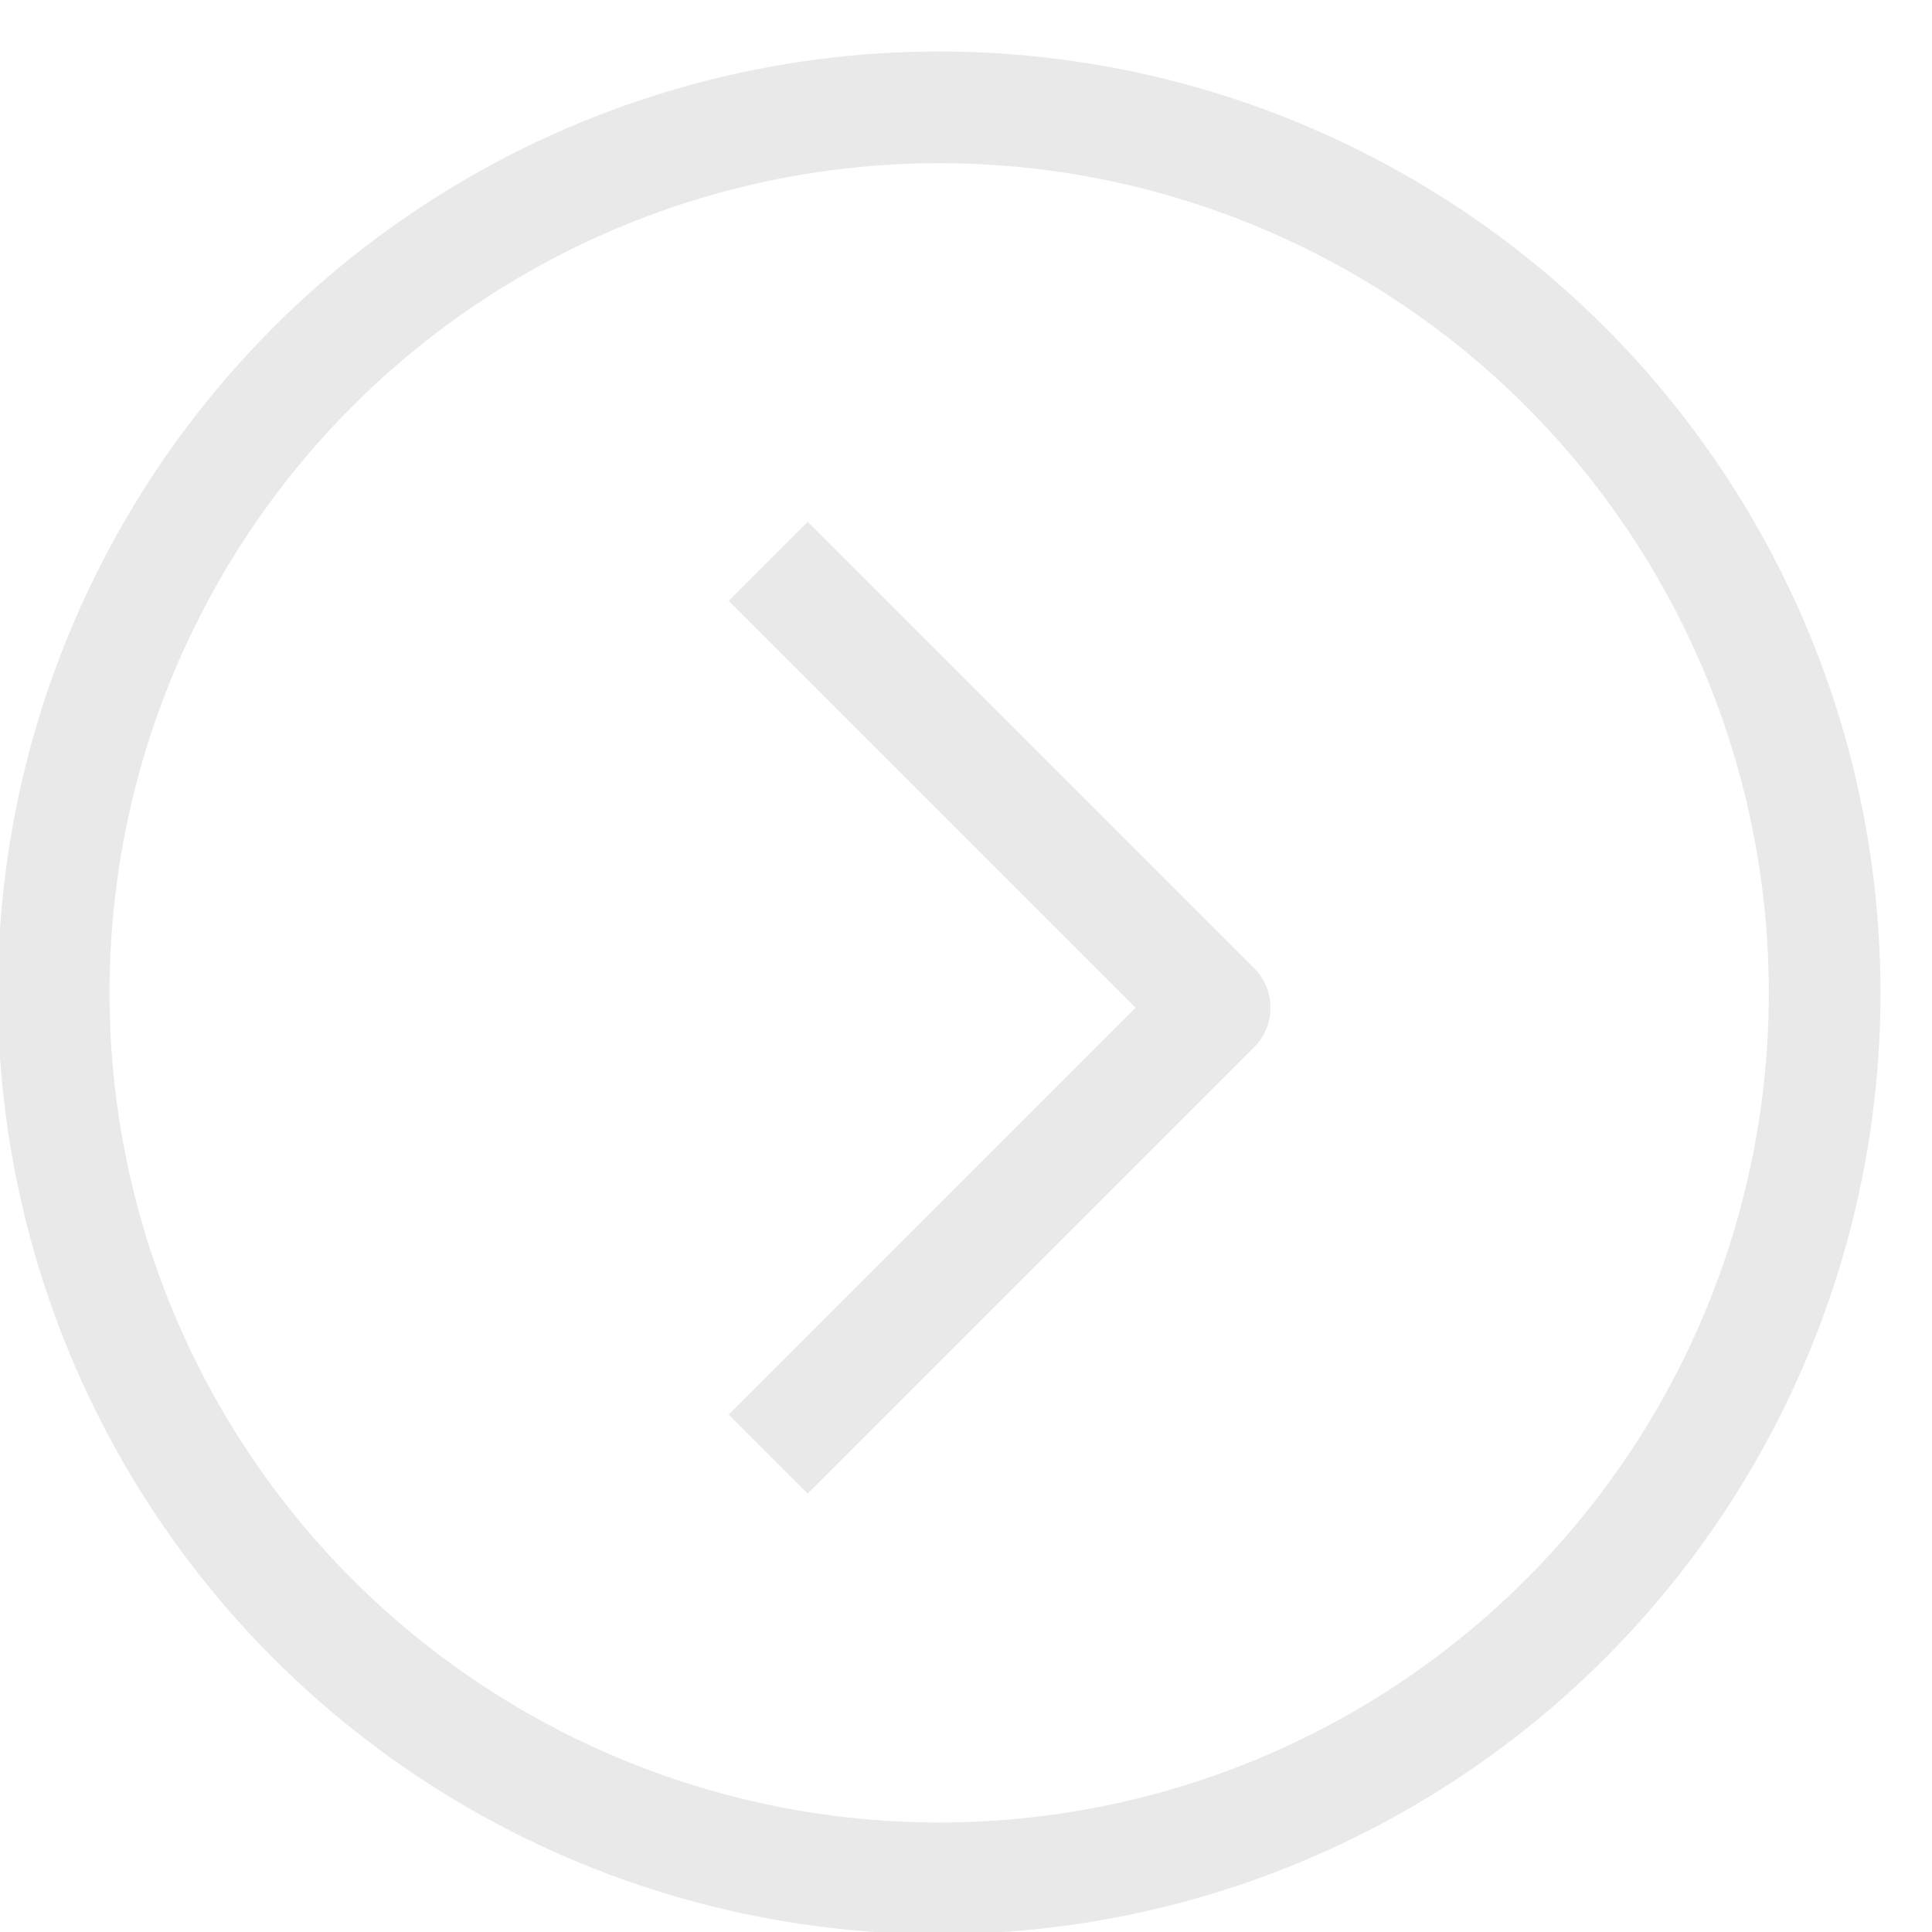 <?xml version="1.0" encoding="UTF-8"?> <svg xmlns="http://www.w3.org/2000/svg" width="36" height="36" viewBox="0 0 36 36" fill="none"><g clip-path="url(#clip0_20_258)"><circle cx="17.5" cy="18.5" r="16.5" stroke="#E9E9E9" stroke-width="2.081" stroke-linejoin="round"></circle><path d="M14.315 10.459C17.563 13.707 19.385 15.528 22.633 18.777L14.315 27.095" stroke="#E9E9E9" stroke-width="2.081" stroke-linejoin="round"></path></g><defs><clipPath id="clip0_20_258"><rect width="36" height="36" fill="white"></rect></clipPath></defs></svg> 
